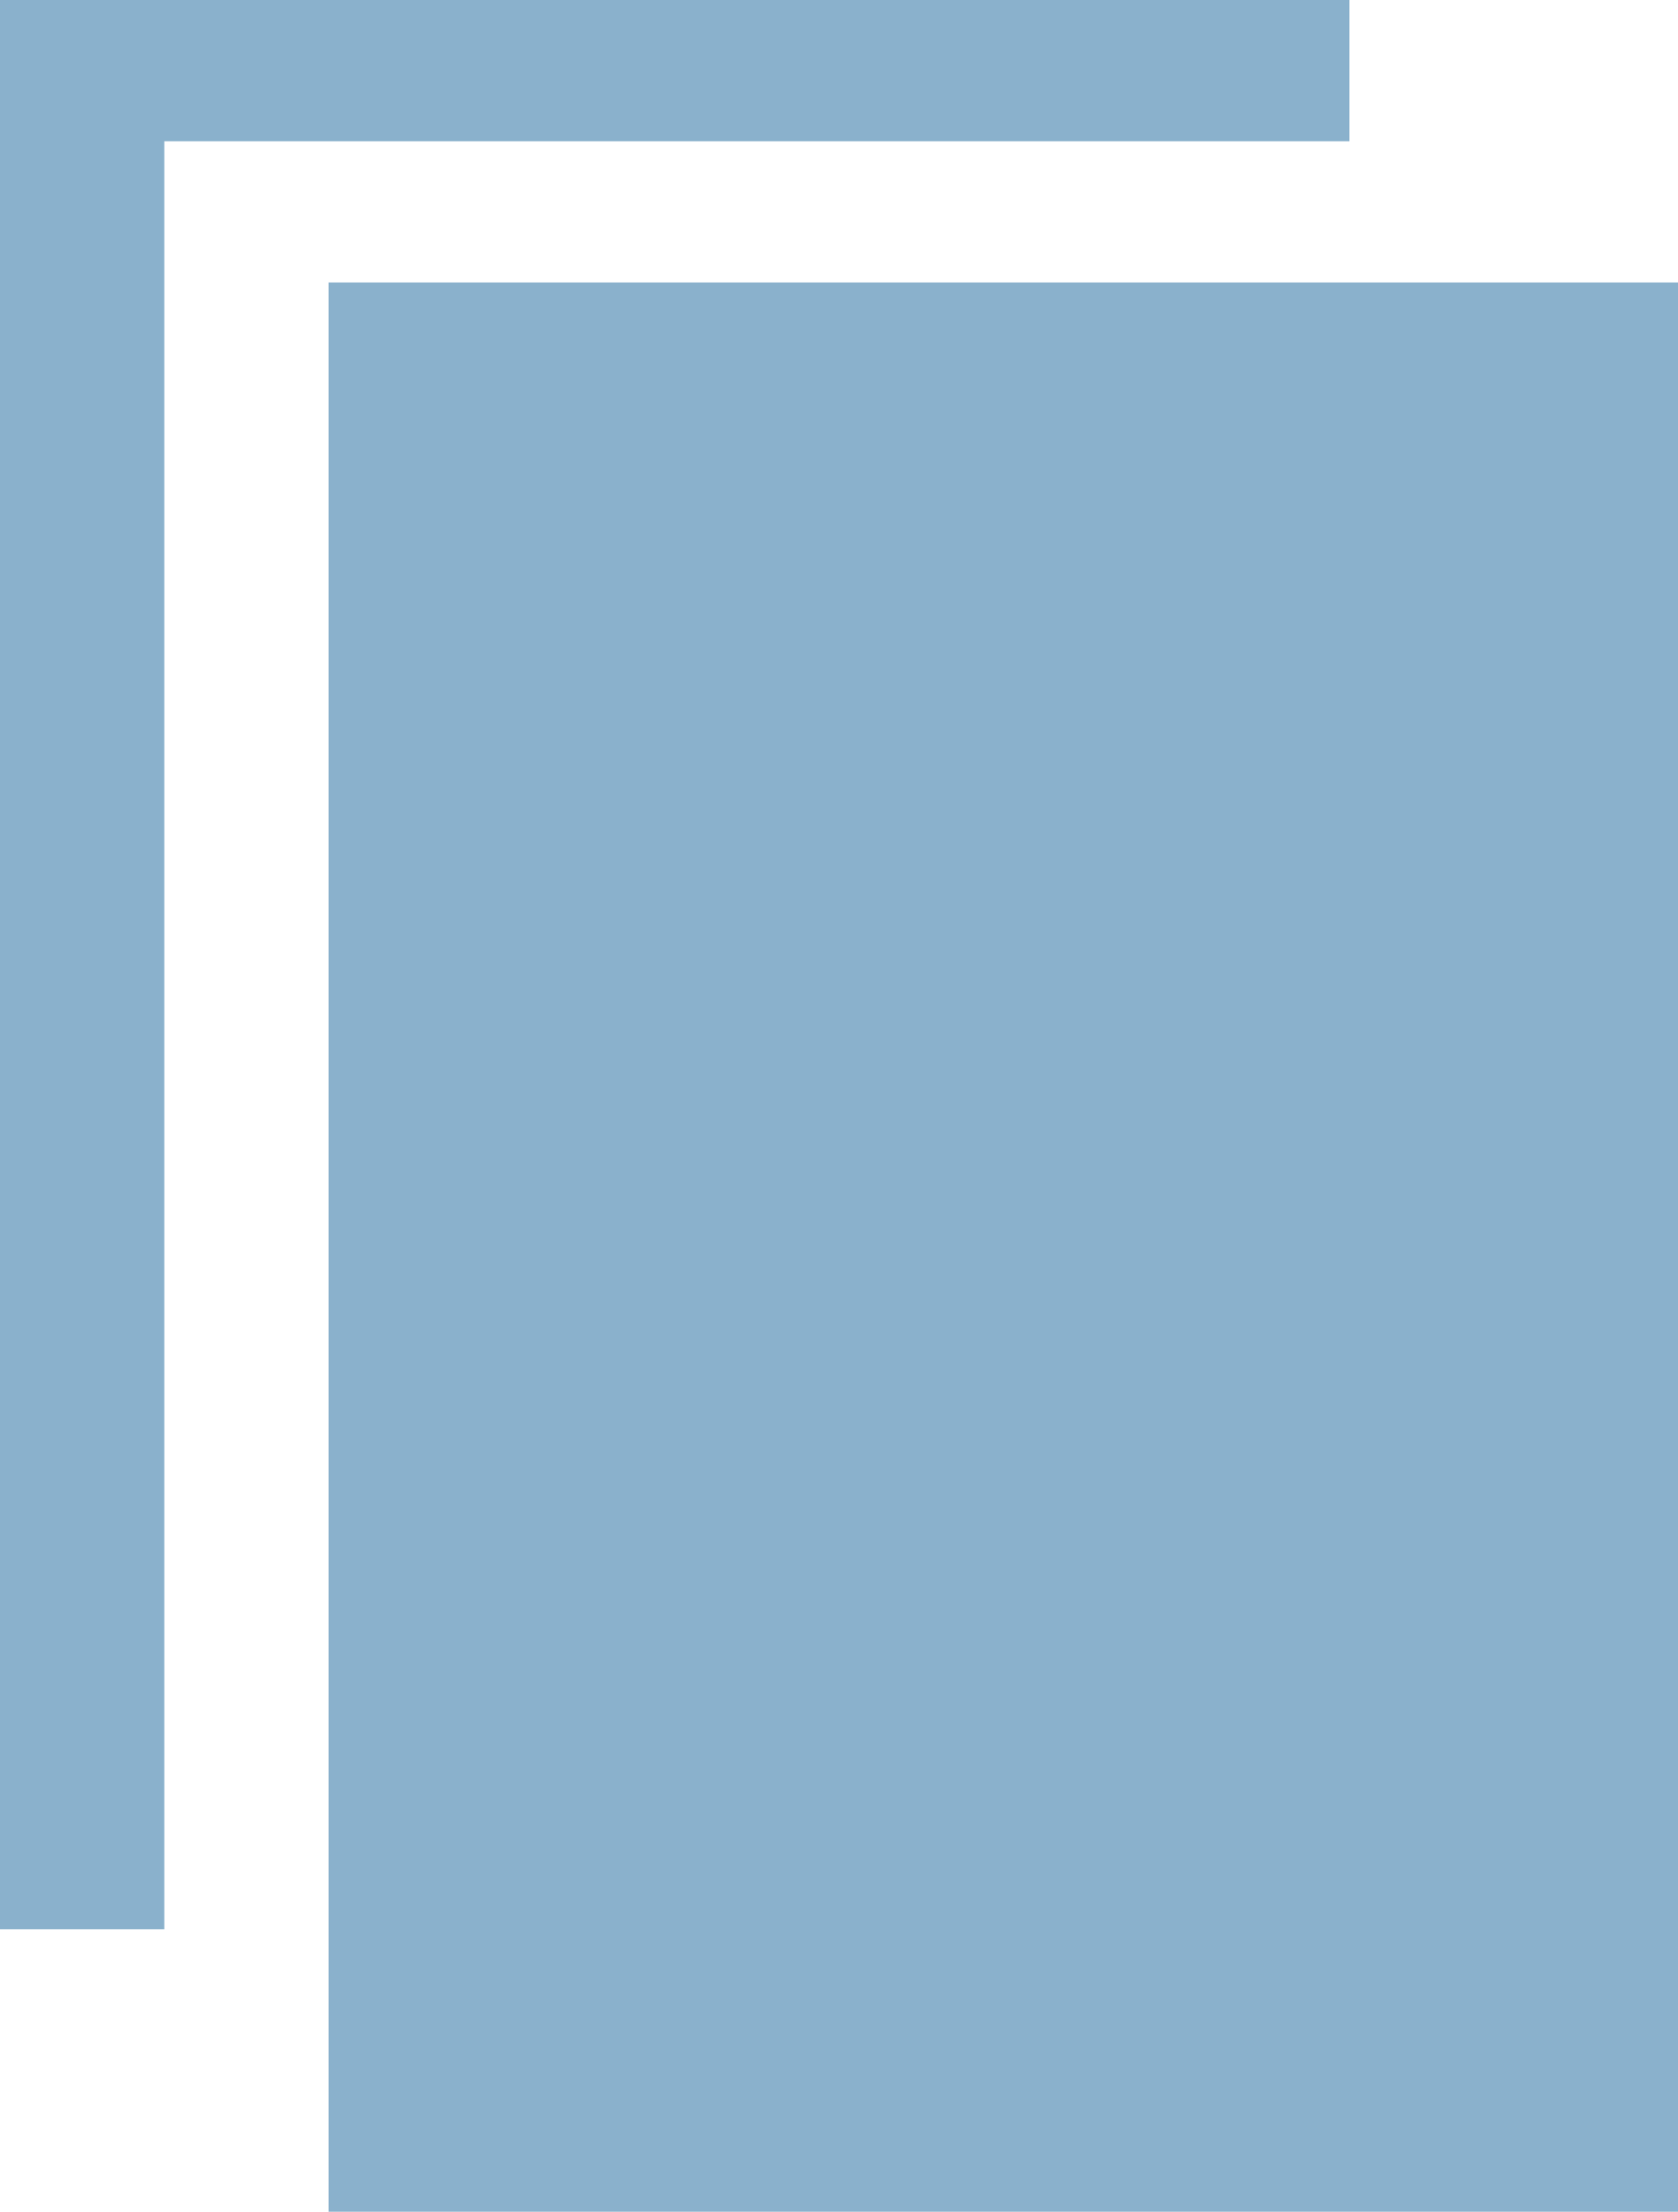 <svg xmlns="http://www.w3.org/2000/svg" width="137.1" height="180.565" viewBox="0 0 137.1 180.565">
  <g id="Group_25" data-name="Group 25" transform="translate(0 0)">
    <path id="Path_25" data-name="Path 25" d="M0,0V157.5H13.425V11.533H110.25V0Z" fill="#8ab1cc"/>
    <rect id="Rectangle_2291" data-name="Rectangle 2291" width="110.25" height="157.5" transform="translate(26.85 23.065)" fill="#8ab1cc"/>
  </g>
</svg>
